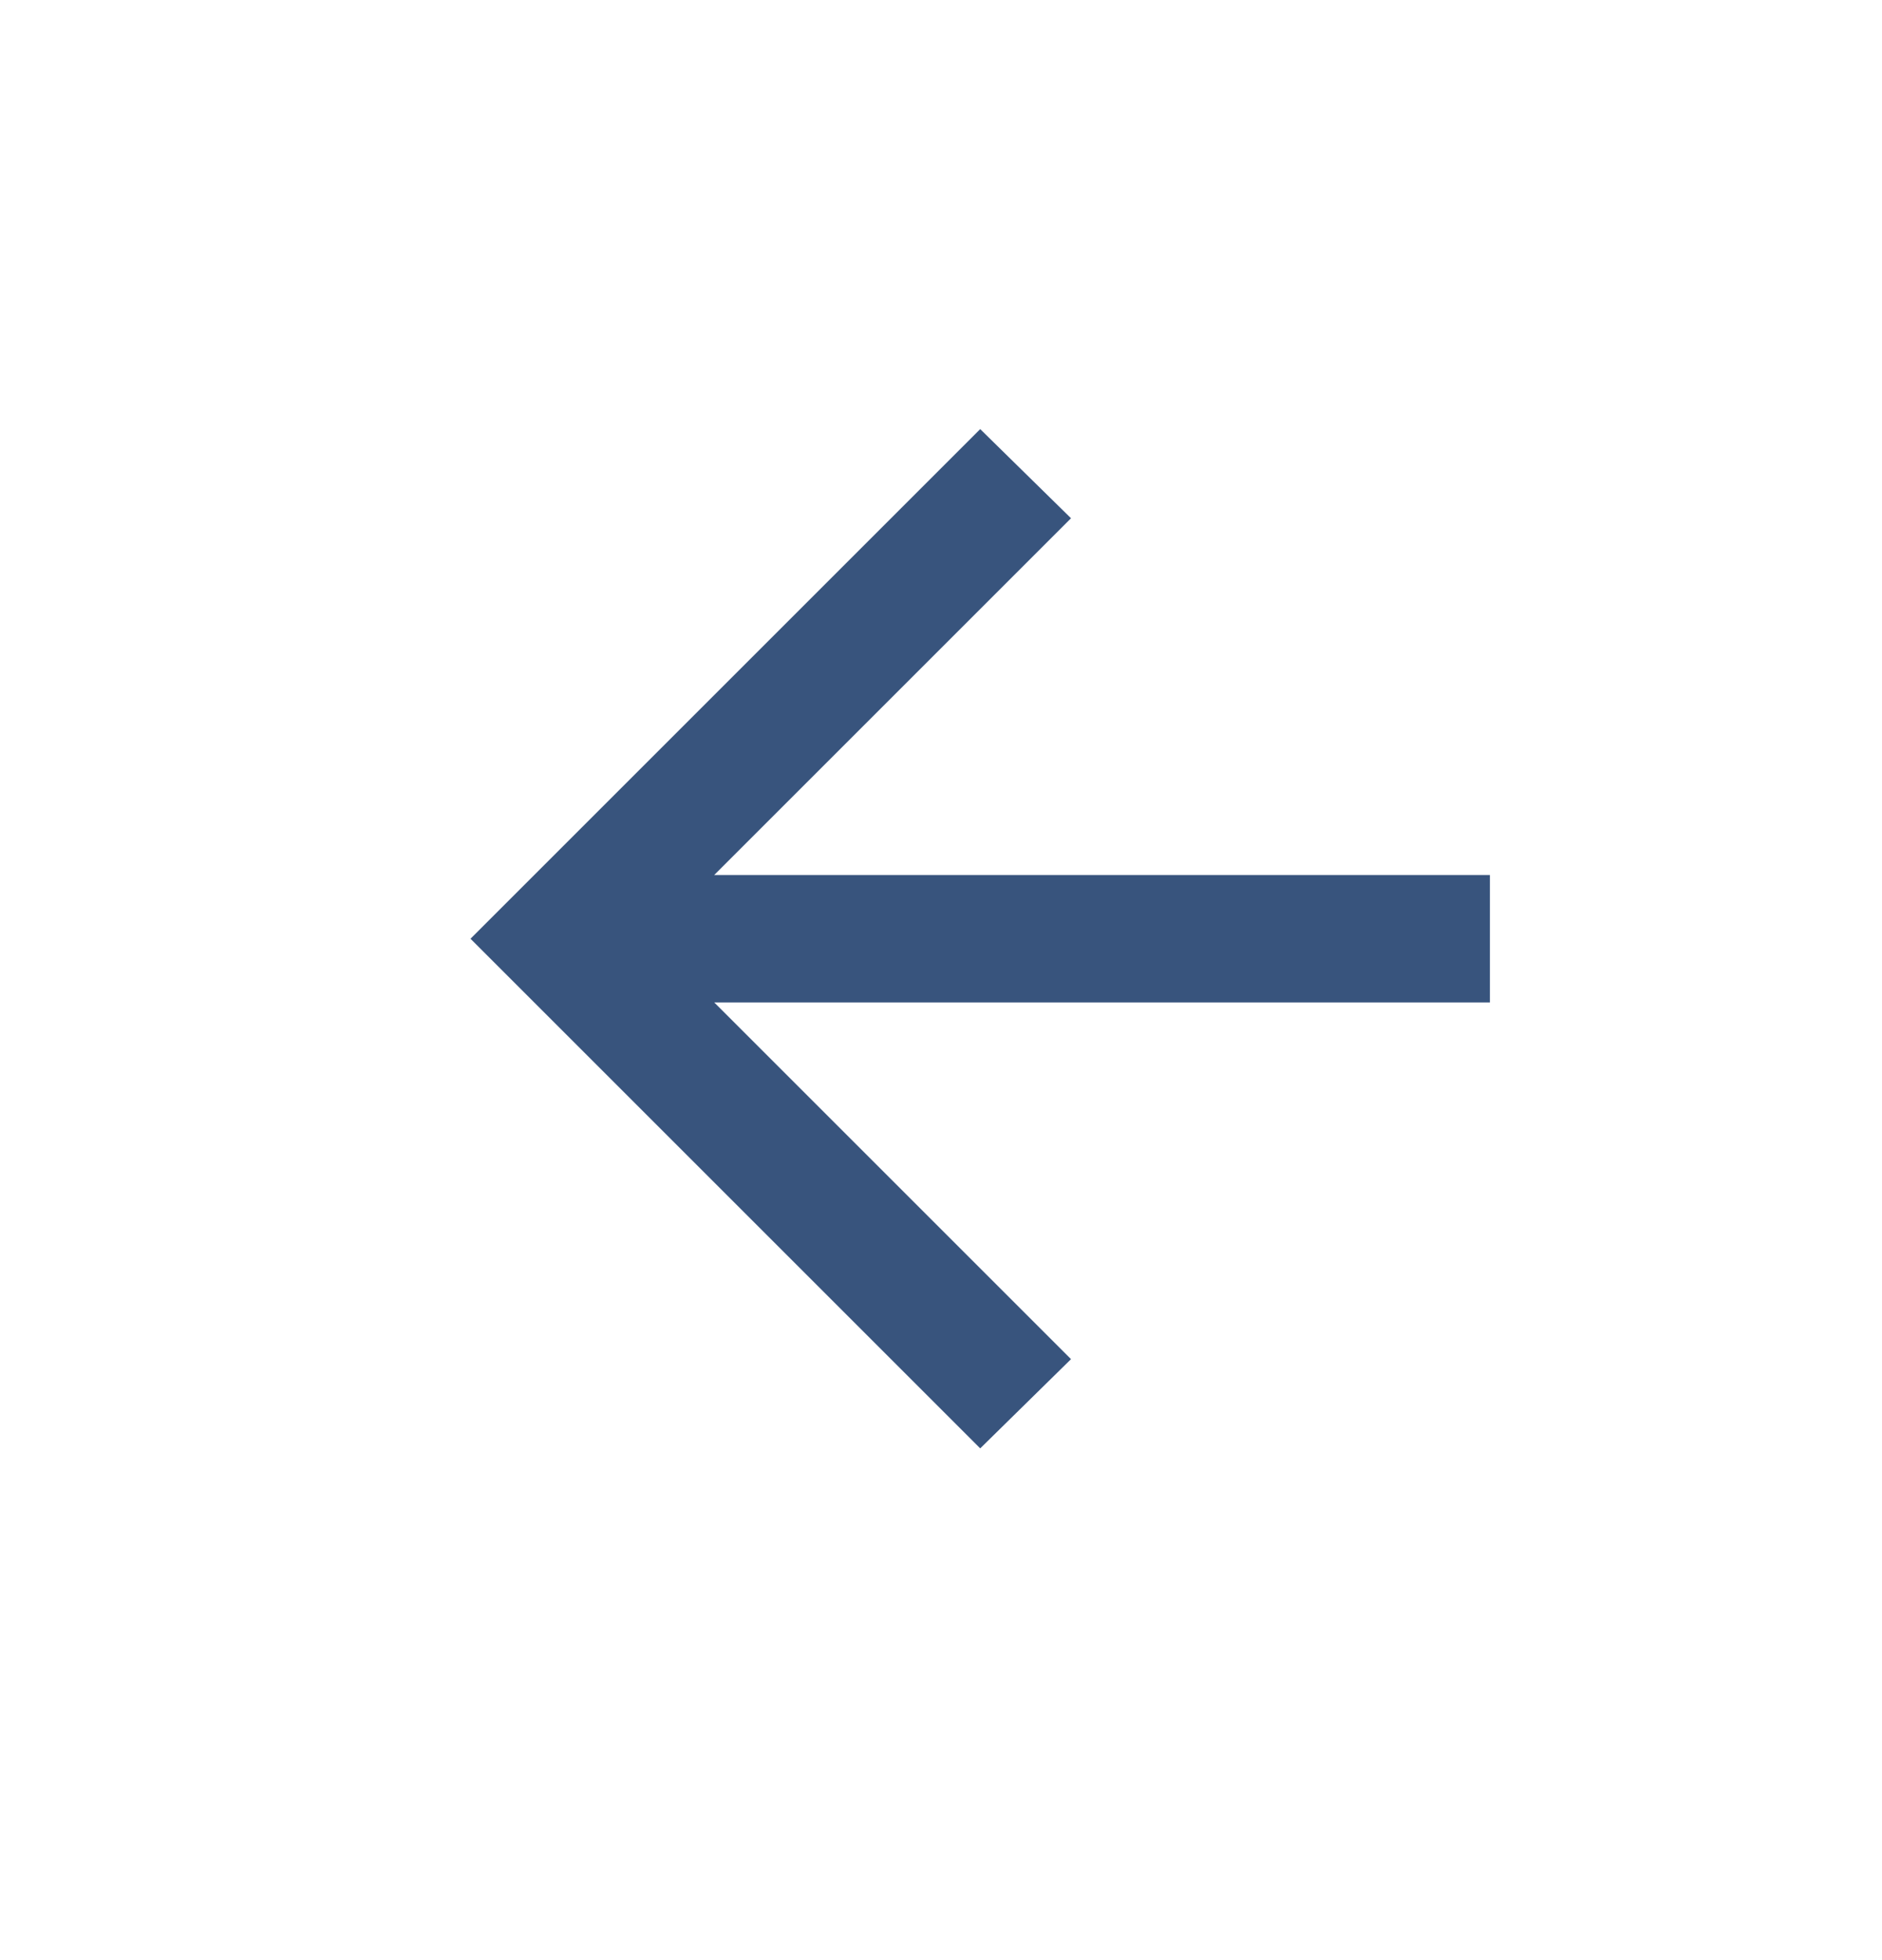 <svg xmlns="http://www.w3.org/2000/svg" width="24" height="25" viewBox="0 0 24 25" fill="none"><mask id="mask0_547_11679" style="mask-type:alpha" maskUnits="userSpaceOnUse" x="0" y="0" width="24" height="25"><rect y="0.1" width="24" height="24" fill="#D9D9D9"></rect></mask><g mask="url(#mask0_547_11679)"><path d="M9.108 12.785L13.658 17.335L12.5 18.473L6 11.973L12.5 5.473L13.658 6.61L9.108 11.16H19V12.785H9.108Z" fill="#38547D"></path></g></svg>